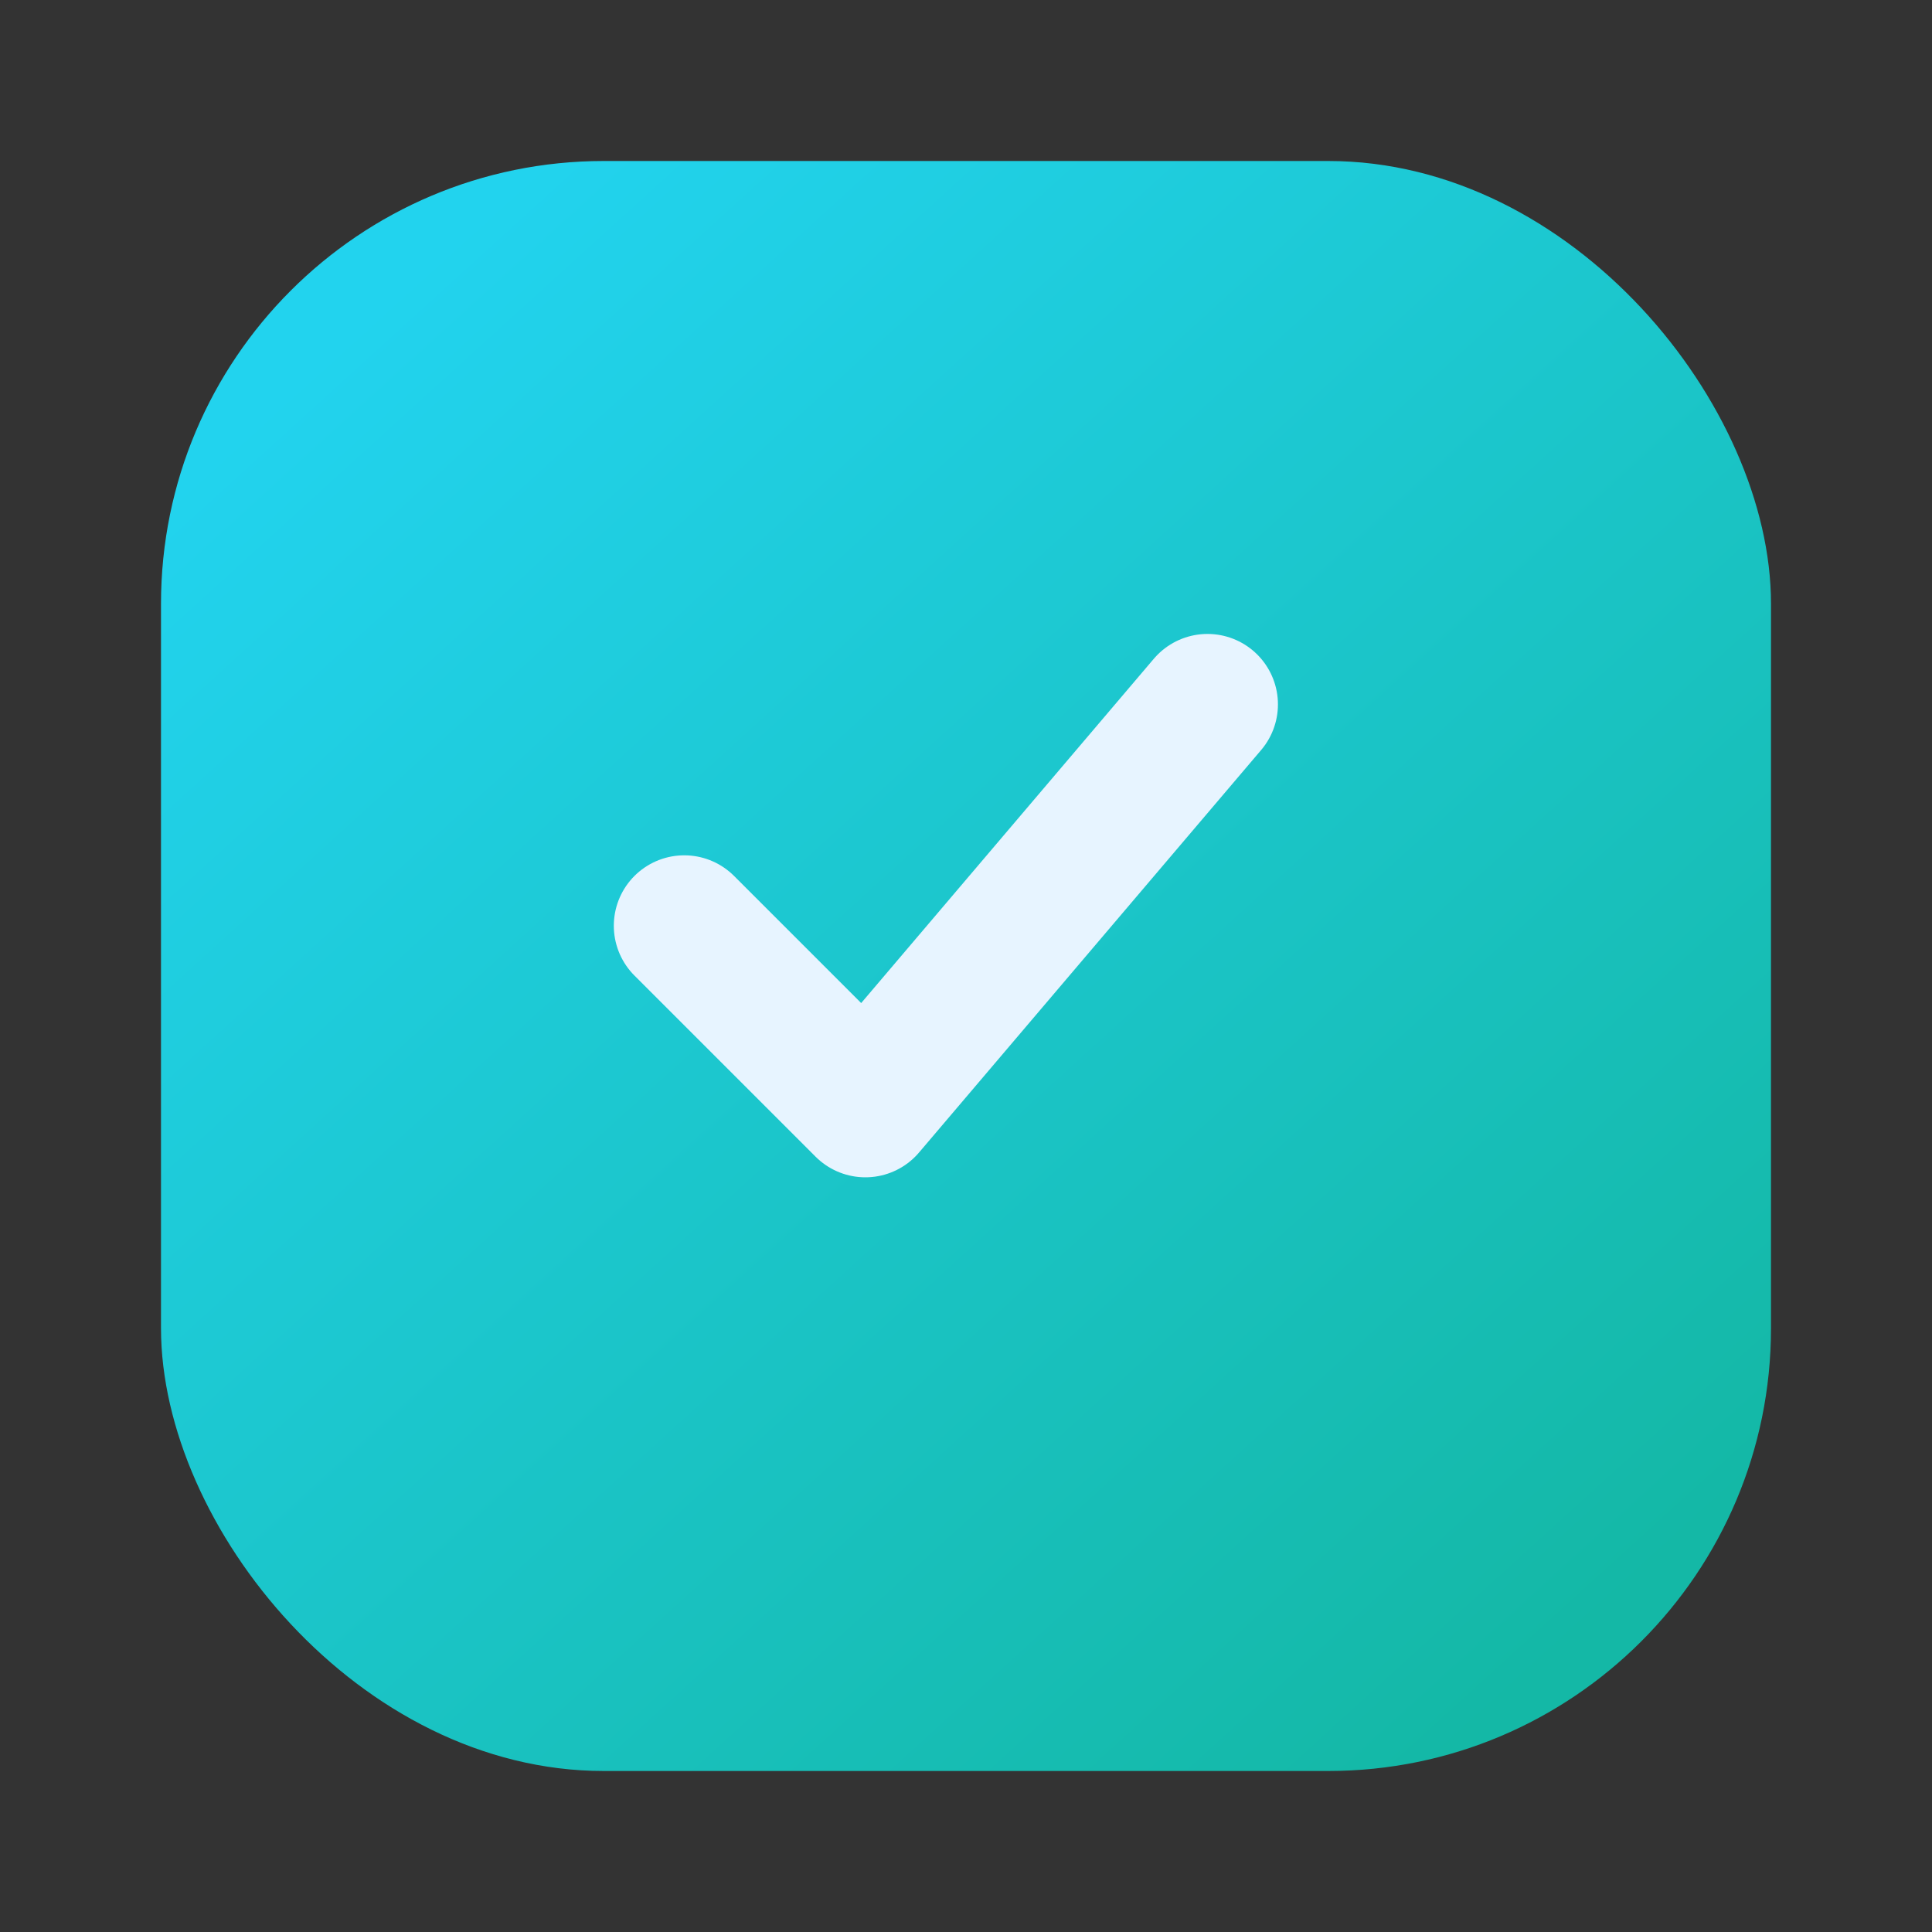 <svg width="96" height="96" viewBox="0 0 96 96" fill="none" xmlns="http://www.w3.org/2000/svg">
  <rect x="0" y="0" width="96" height="96" fill="#333333" stroke="none"/>
  <defs>
    <linearGradient id="lg" x1="20" y1="14" x2="80" y2="80" gradientUnits="userSpaceOnUse">
      <stop stop-color="#22d3ee"/>
      <stop offset="1" stop-color="#14b8a6"/>
    </linearGradient>
  </defs>
  <rect x="8" y="8" width="80" height="80" rx="22" fill="url(#lg)"/>
  <path d="M34 46l9 9 17-20" stroke="#E7F4FF" stroke-width="7" stroke-linecap="round" stroke-linejoin="round"/>
</svg>
